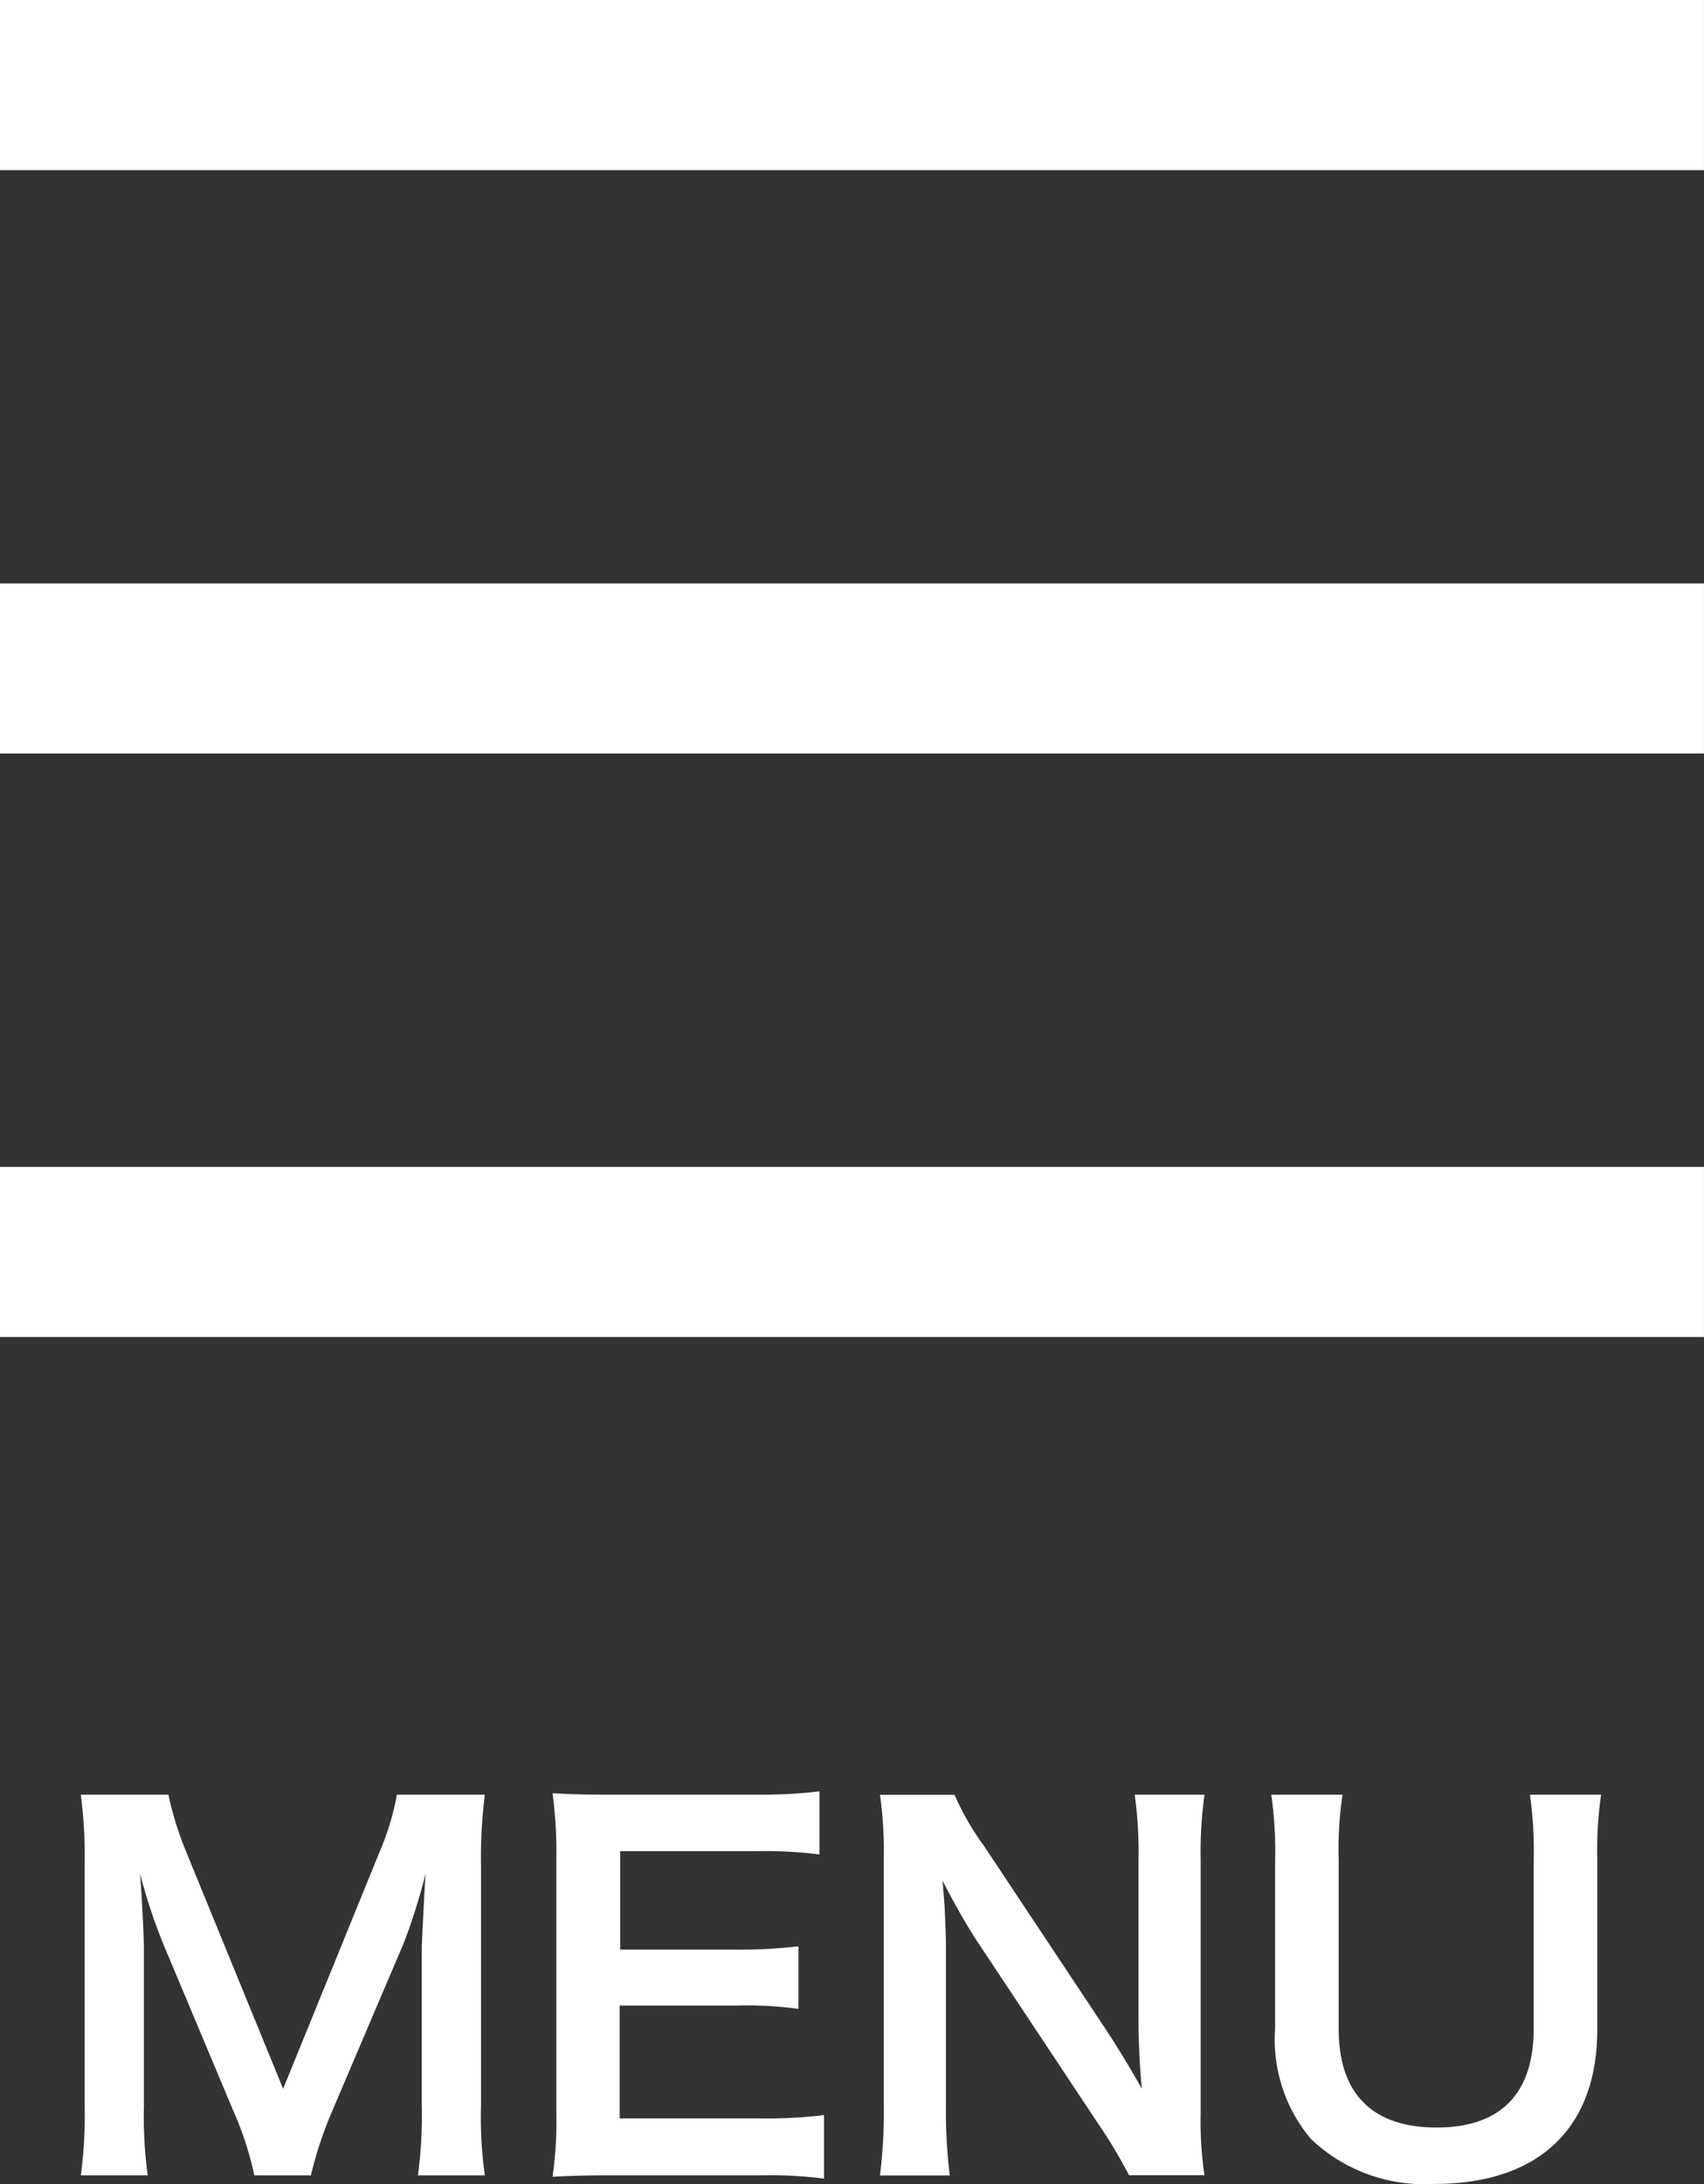 <svg xmlns="http://www.w3.org/2000/svg" width="64.188" height="82.25" viewBox="0 0 64.188 82.25">
  <rect x="0" y="0" width="64.188" height="82.25" fill="#333333" stroke="none"/>
  <defs>
    <style>
      .cls-1 {
        fill: #fff;
        fill-rule: evenodd;
      }
    </style>
  </defs>
  <path id="icon_menu.svg" class="cls-1" d="M793,23.406h64.187v6.406H793V23.406Zm0,21.969h64.187v6.406H793V45.375Zm0,21.969h64.187V73.75H793V67.344Zm11.711,37.973a14.694,14.694,0,0,1,.792-2.395l2.7-6.337a21.978,21.978,0,0,0,.828-2.629c-0.018.27-.072,1.188-0.144,2.755v5.978a16.742,16.742,0,0,1-.144,2.629h2.521a15.611,15.611,0,0,1-.144-2.629V93.65a18.654,18.654,0,0,1,.144-2.665h-3.313a9.981,9.981,0,0,1-.648,2.143l-3.638,8.931-3.655-8.931a12.465,12.465,0,0,1-.666-2.143h-3.3a17.867,17.867,0,0,1,.144,2.665v9.038a16.888,16.888,0,0,1-.144,2.629h2.521a16.452,16.452,0,0,1-.144-2.629V96.783c0-.4-0.072-1.873-0.144-2.827a20.036,20.036,0,0,0,.918,2.755l2.593,6.176a12.279,12.279,0,0,1,.792,2.431h2.125Zm19.332-2.269a17.214,17.214,0,0,1-2.3.126h-5.4V98.925h4.393a14.111,14.111,0,0,1,2.341.126V96.693a18.72,18.72,0,0,1-2.341.126h-4.375V93.11h5.185a16.126,16.126,0,0,1,2.323.126V90.859a19.237,19.237,0,0,1-2.323.126H816.1c-1.1,0-1.567-.018-2.287-0.054a15.934,15.934,0,0,1,.144,2.323v9.74a14.566,14.566,0,0,1-.144,2.377c0.72-.036,1.207-0.054,2.287-0.054h5.618a15.475,15.475,0,0,1,2.322.126v-2.395Zm14.329,2.269a13.587,13.587,0,0,1-.144-2.323V93.47a15.747,15.747,0,0,1,.144-2.485h-2.629a15.748,15.748,0,0,1,.144,2.485v6.05c0,0.757.054,1.837,0.126,2.539-0.4-.72-0.972-1.656-1.4-2.3l-4.556-6.86a9.875,9.875,0,0,1-1.1-1.909h-2.809a15,15,0,0,1,.144,2.323v9.29a19.481,19.481,0,0,1-.144,2.719h2.629a19.929,19.929,0,0,1-.144-2.7V96.711c0-.414-0.036-1.224-0.054-1.566-0.054-.666-0.054-0.666-0.072-0.918,0.432,0.846.882,1.62,1.224,2.161l4.646,7a17.933,17.933,0,0,1,1.152,1.926h2.845Zm12.257-14.332a14.659,14.659,0,0,1,.144,2.467V99.79c0,2.448-1.242,3.727-3.655,3.727-2.431,0-3.691-1.279-3.691-3.709V93.452a14.124,14.124,0,0,1,.144-2.467h-2.683a14.8,14.8,0,0,1,.144,2.467v6.356a5.8,5.8,0,0,0,1.351,4.141,6.2,6.2,0,0,0,4.645,1.692c3.925,0,6.14-2.088,6.14-5.815V93.434a14.557,14.557,0,0,1,.144-2.449h-2.683Z" transform="translate(-793 -23.406)"/>
</svg>
